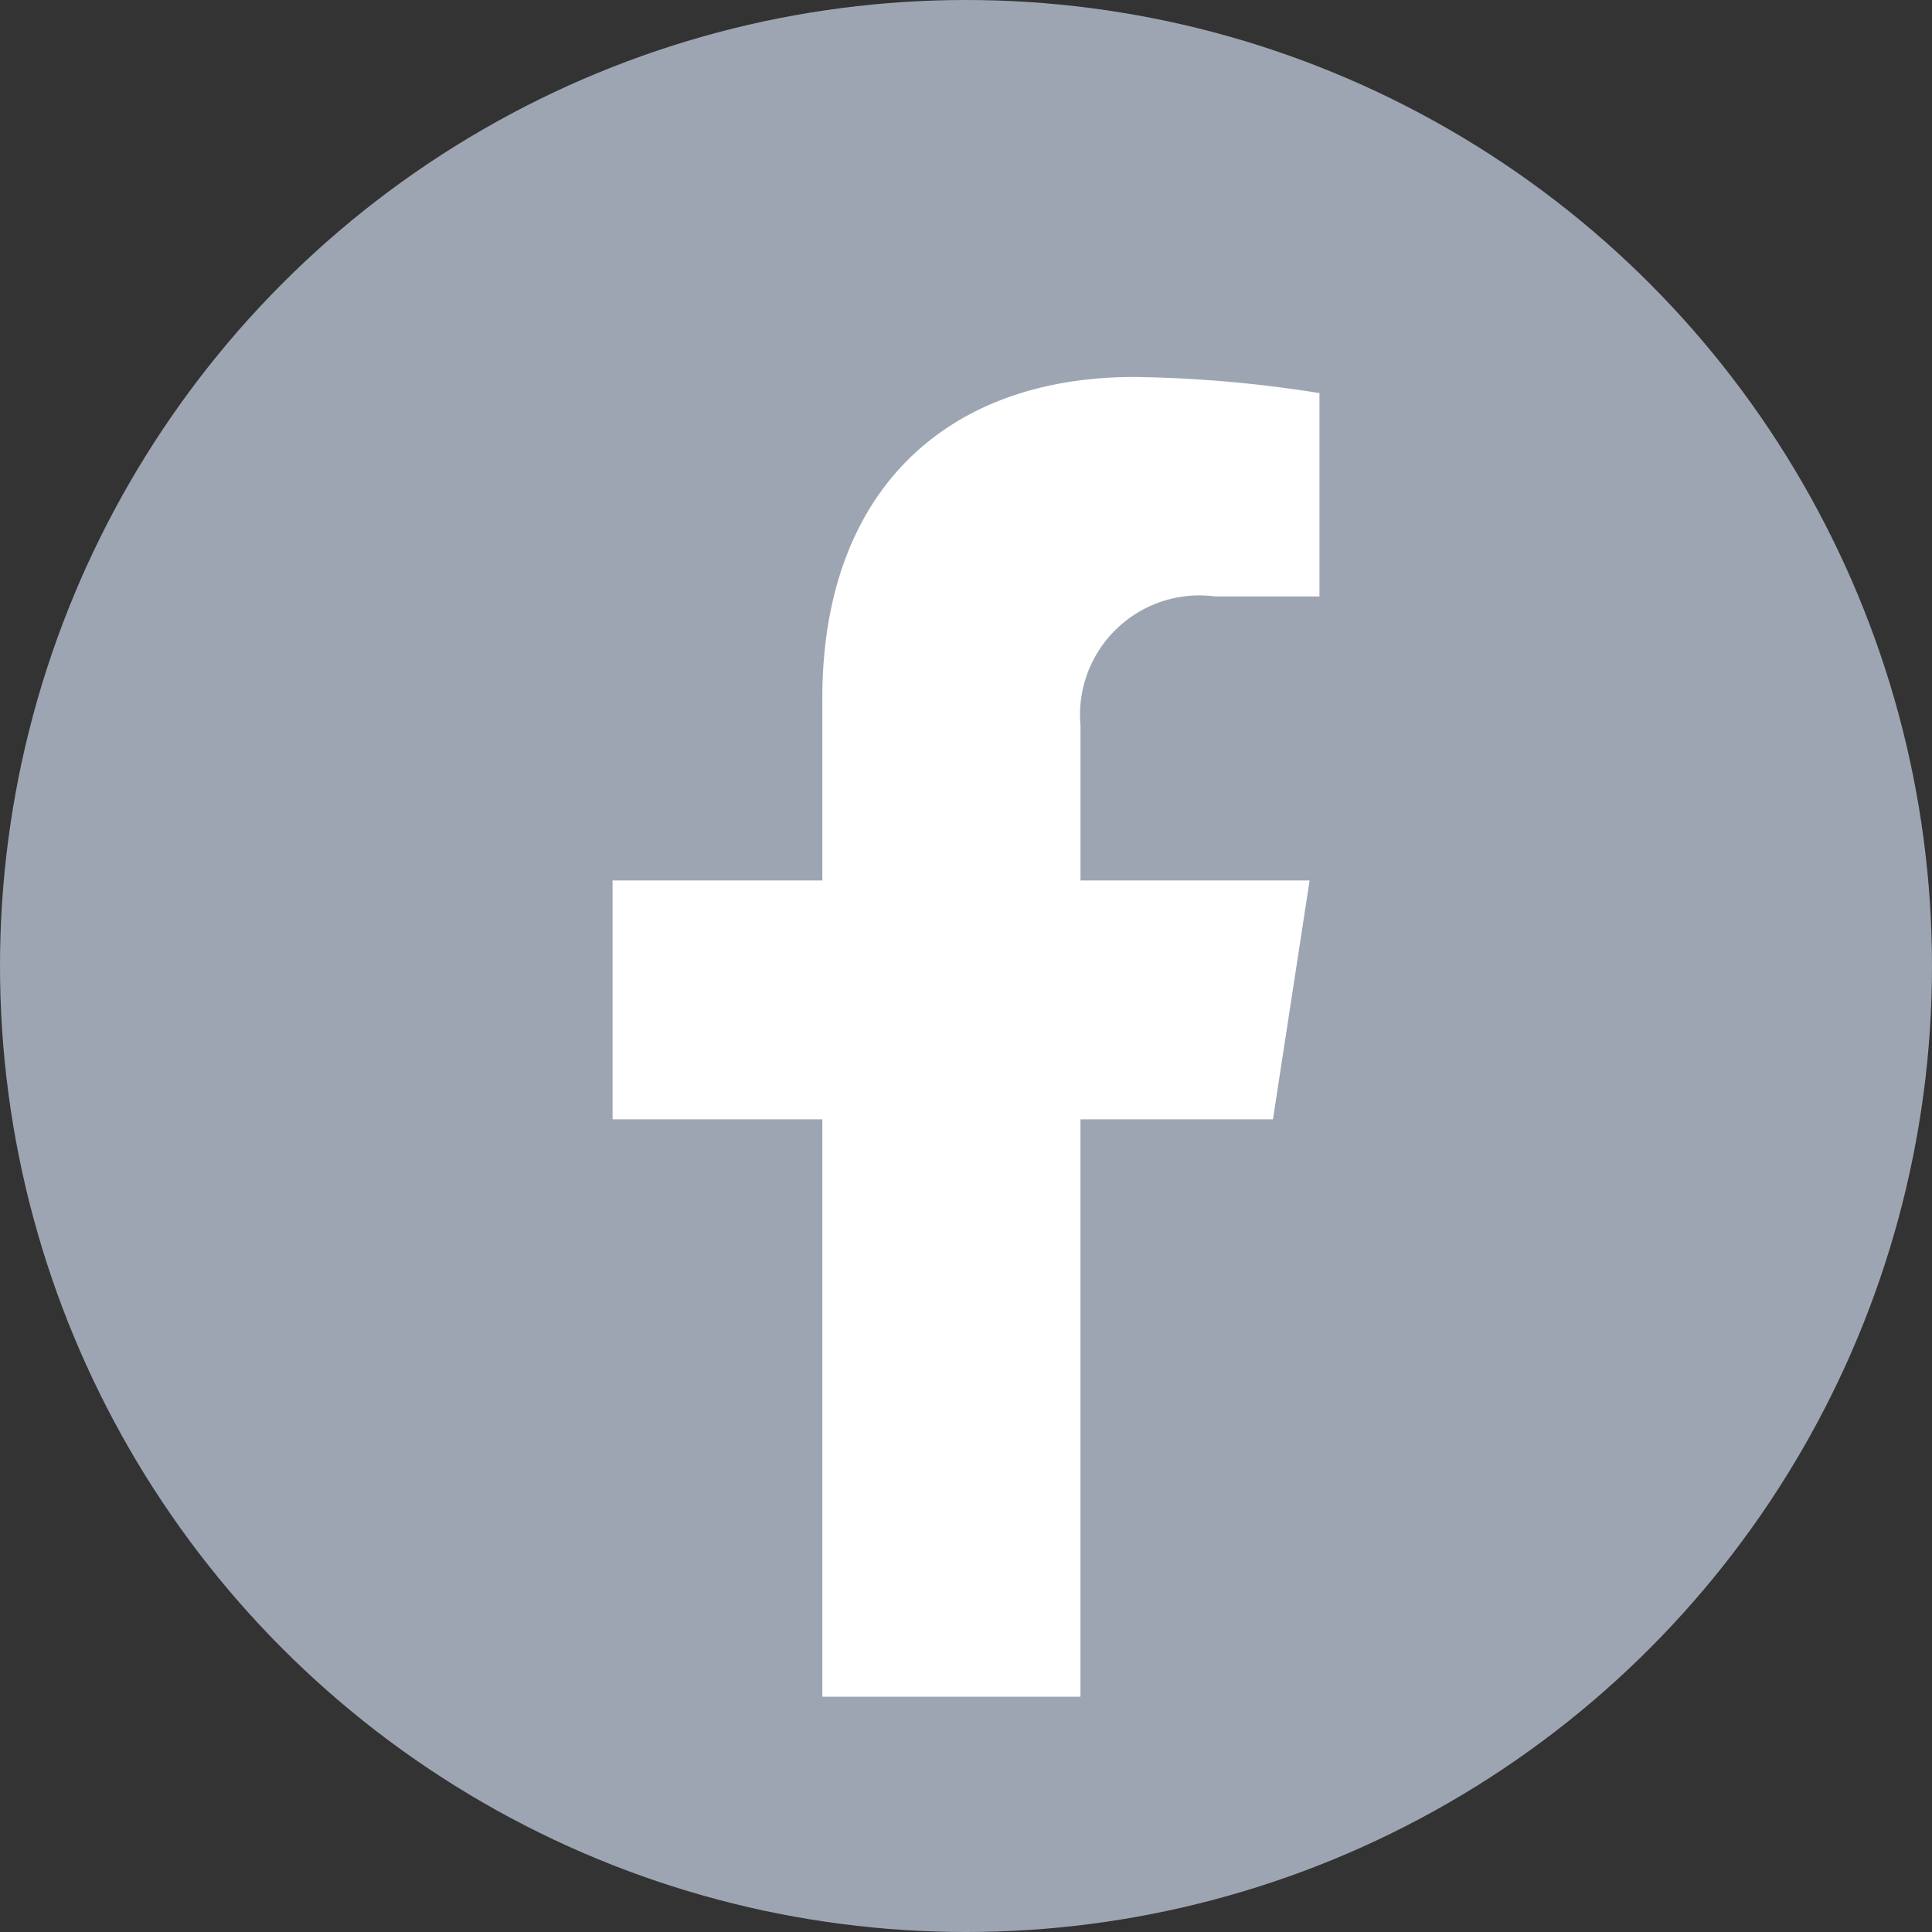 <svg xmlns="http://www.w3.org/2000/svg" width="41" height="41" viewBox="0 0 41 41">
  <rect x="0" y="0" width="41" height="41" fill="#333333" stroke="none"/>
  <g id="ic_f" transform="translate(-216)">
    <circle id="Ellipse_1" data-name="Ellipse 1" cx="20.5" cy="20.5" r="20.5" transform="translate(216)" fill="#9ea5b2"/>
    <g id="Icon_awesome-facebook-f" data-name="Icon awesome-facebook-f" transform="translate(229 8)">
      <path id="Icon_awesome-facebook-f-2" data-name="Icon awesome-facebook-f" d="M15.623,15.754l.778-5.069H11.539V7.4A2.534,2.534,0,0,1,14.4,4.658h2.21V.342A26.95,26.95,0,0,0,12.682,0c-4,0-6.622,2.428-6.622,6.822v3.863H1.609v5.069H6.06V28.007h5.478V15.754Z" transform="translate(-1.609)" fill="#fff"/>
    </g>
  </g>
</svg>
